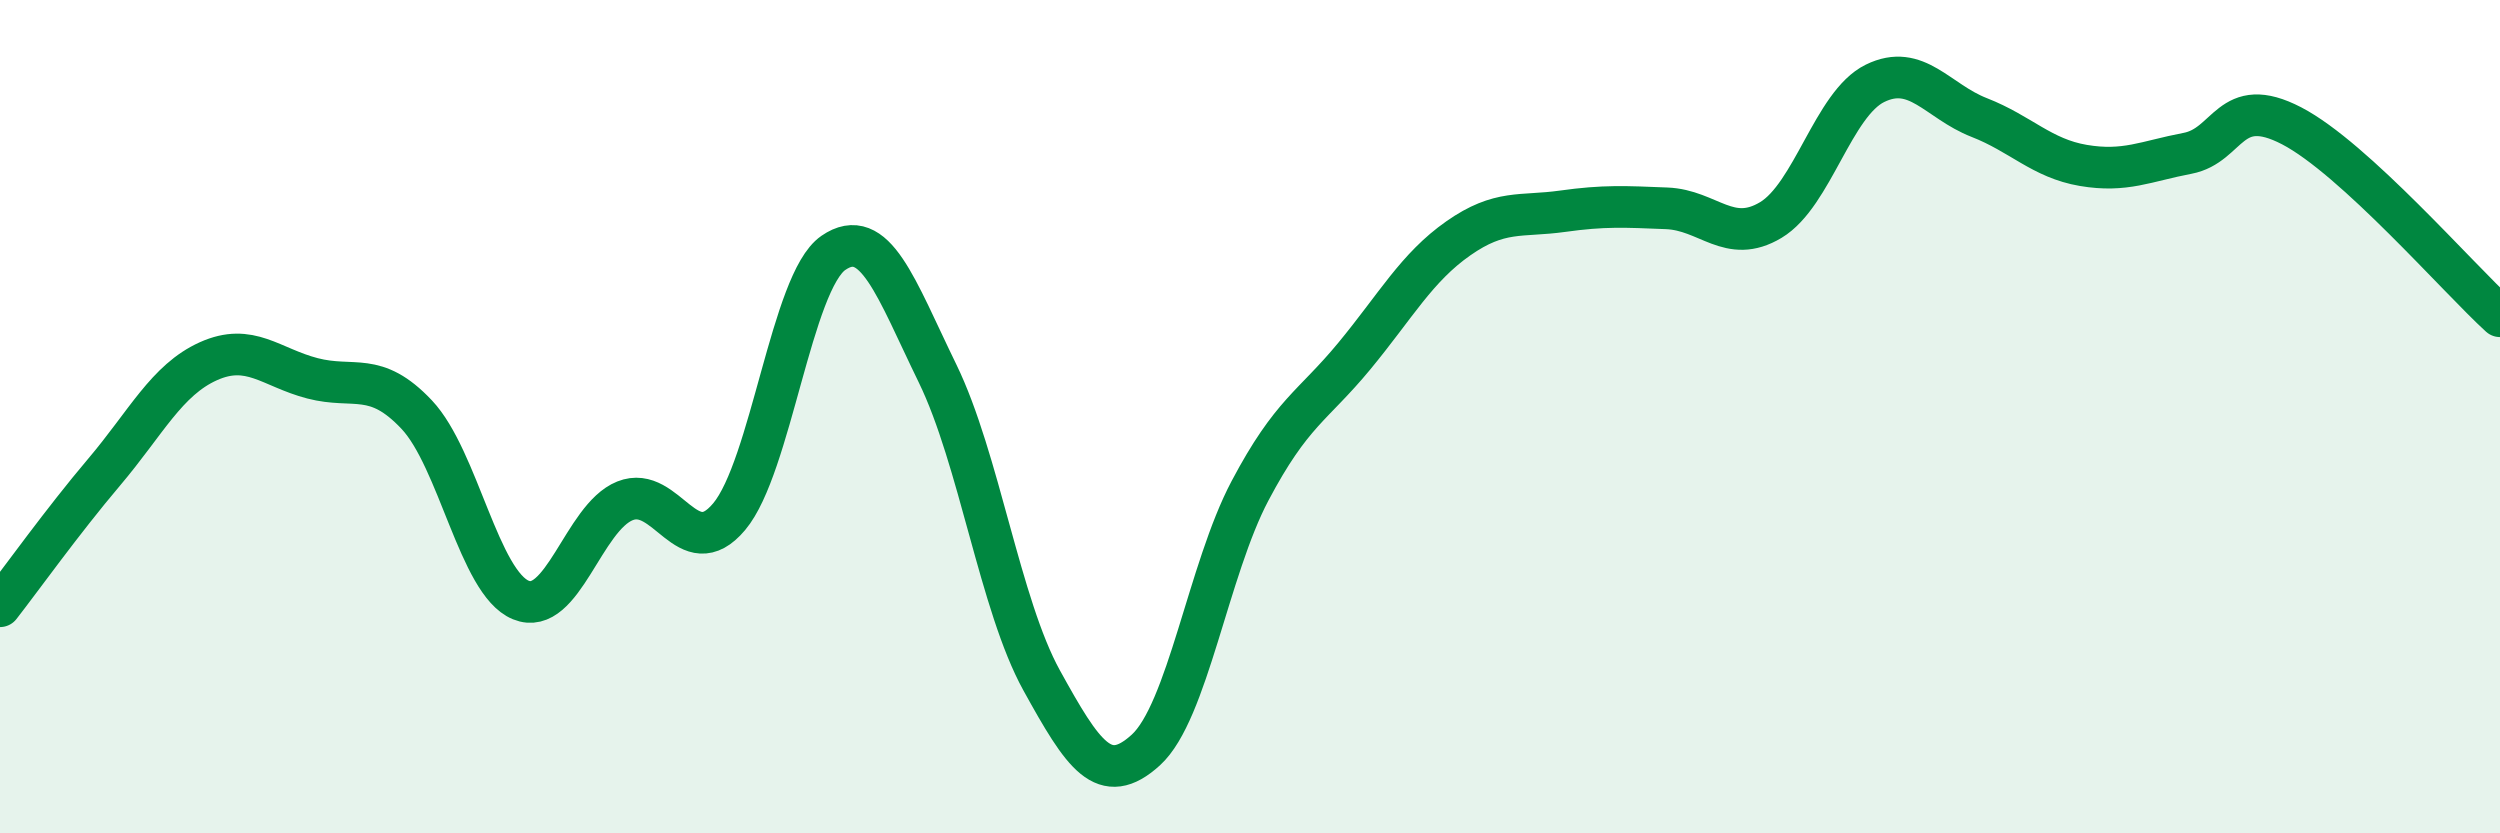 
    <svg width="60" height="20" viewBox="0 0 60 20" xmlns="http://www.w3.org/2000/svg">
      <path
        d="M 0,14.55 C 0.5,13.91 1.5,12.51 2.5,11.33 C 3.5,10.15 4,9.12 5,8.67 C 6,8.22 6.5,8.82 7.5,9.08 C 8.5,9.34 9,8.89 10,9.95 C 11,11.01 11.5,13.99 12.5,14.4 C 13.5,14.81 14,12.42 15,12.02 C 16,11.62 16.5,13.59 17.5,12.4 C 18.5,11.21 19,6.76 20,6.07 C 21,5.38 21.5,6.91 22.5,8.96 C 23.5,11.01 24,14.52 25,16.33 C 26,18.14 26.5,18.91 27.5,18 C 28.5,17.09 29,13.67 30,11.78 C 31,9.89 31.5,9.76 32.5,8.55 C 33.5,7.34 34,6.42 35,5.72 C 36,5.02 36.5,5.21 37.5,5.07 C 38.5,4.93 39,4.96 40,5 C 41,5.04 41.5,5.88 42.5,5.28 C 43.5,4.68 44,2.49 45,2 C 46,1.51 46.5,2.43 47.5,2.82 C 48.5,3.21 49,3.8 50,3.97 C 51,4.14 51.5,3.87 52.5,3.68 C 53.5,3.49 53.5,2.24 55,3.02 C 56.5,3.8 59,6.68 60,7.59L60 20L0 20Z"
        fill="#008740"
        opacity="0.1"
        stroke-linecap="round"
        stroke-linejoin="round"
      />
      <path
        d="M 0,14.55 C 0.5,13.91 1.5,12.51 2.5,11.33 C 3.5,10.15 4,9.12 5,8.67 C 6,8.22 6.5,8.82 7.5,9.08 C 8.5,9.34 9,8.89 10,9.95 C 11,11.01 11.5,13.99 12.5,14.4 C 13.5,14.81 14,12.42 15,12.02 C 16,11.62 16.5,13.59 17.5,12.4 C 18.5,11.21 19,6.76 20,6.07 C 21,5.38 21.5,6.91 22.5,8.96 C 23.5,11.01 24,14.52 25,16.33 C 26,18.14 26.5,18.91 27.5,18 C 28.5,17.09 29,13.67 30,11.78 C 31,9.89 31.5,9.76 32.5,8.55 C 33.5,7.34 34,6.42 35,5.72 C 36,5.02 36.5,5.21 37.5,5.07 C 38.5,4.93 39,4.96 40,5 C 41,5.04 41.5,5.88 42.5,5.28 C 43.5,4.68 44,2.49 45,2 C 46,1.51 46.5,2.43 47.5,2.82 C 48.5,3.21 49,3.8 50,3.97 C 51,4.14 51.5,3.87 52.5,3.68 C 53.5,3.49 53.5,2.24 55,3.02 C 56.5,3.8 59,6.68 60,7.59"
        stroke="#008740"
        stroke-width="1"
        fill="none"
        stroke-linecap="round"
        stroke-linejoin="round"
      />
    </svg>
  